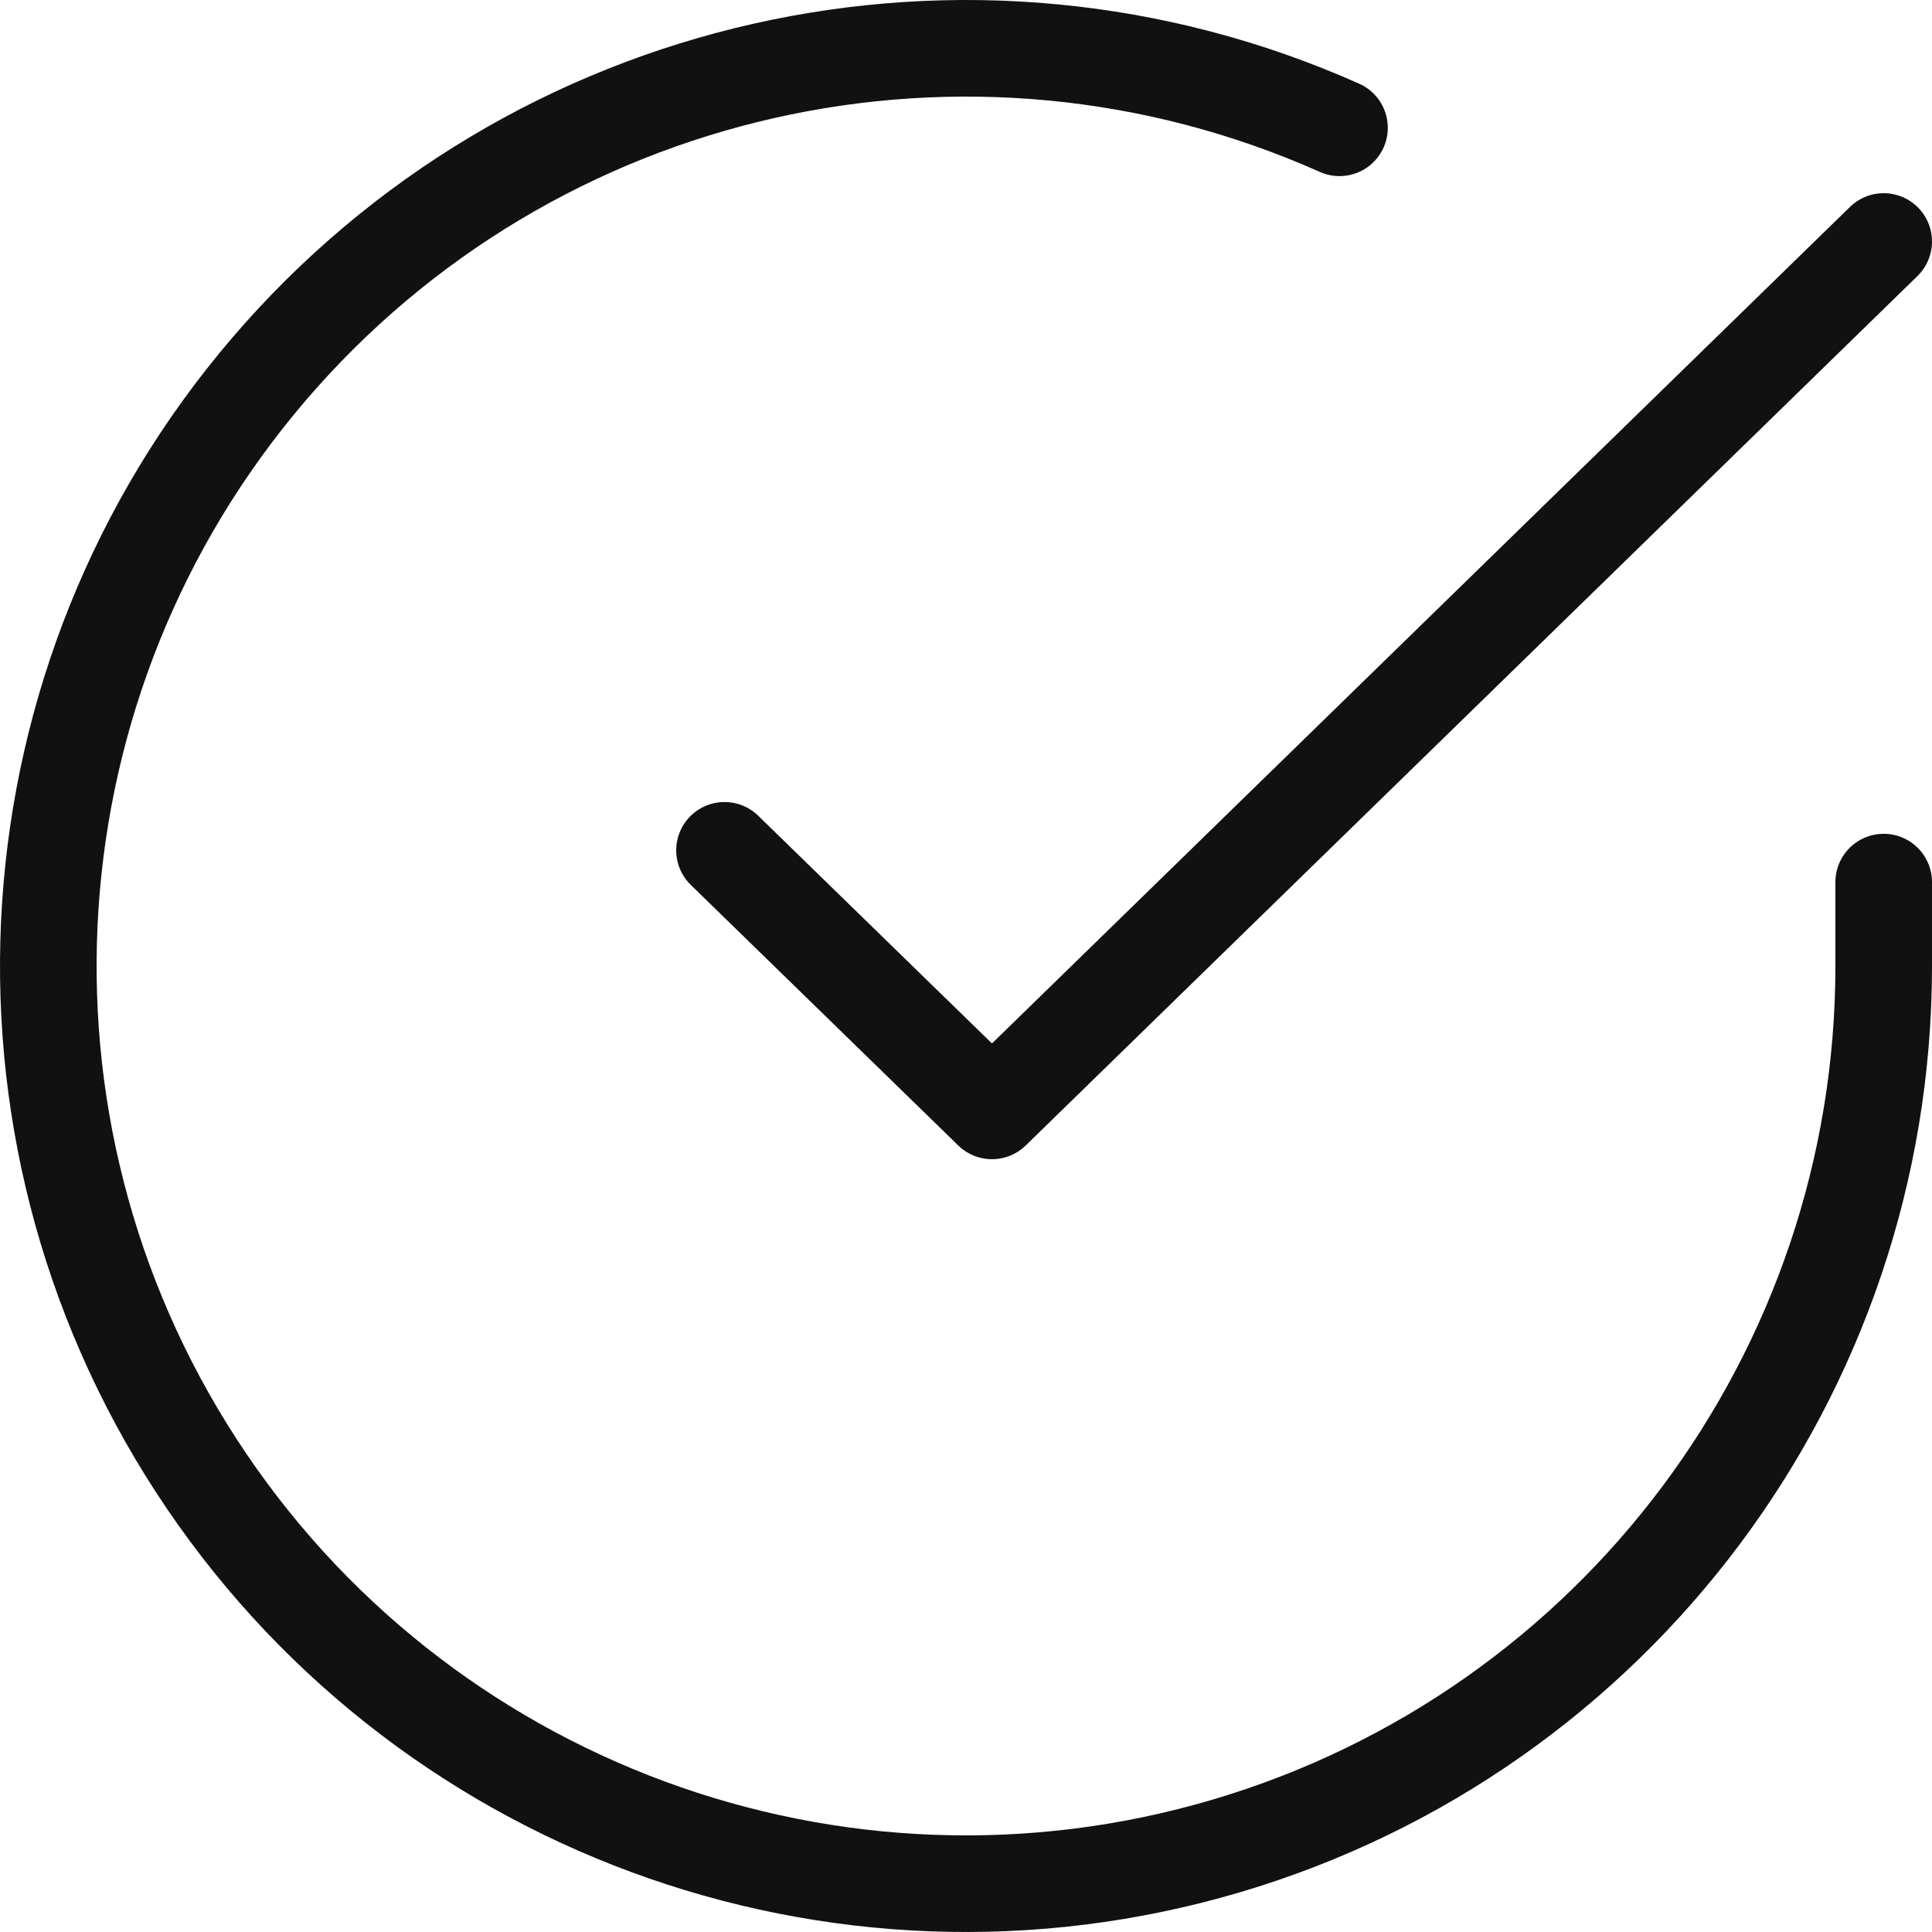 <svg xmlns="http://www.w3.org/2000/svg" width="40" height="40" viewBox="0 0 40 40" fill="none"><path d="M39 18.263V20.011C38.995 28.424 33.456 35.833 25.387 38.219C17.318 40.604 8.641 37.399 4.061 30.34C-0.519 23.282 0.09 14.052 5.557 7.656C11.024 1.26 20.047 -0.779 27.733 2.646" stroke="#111111" stroke-width="2" stroke-linecap="round" stroke-linejoin="round"></path><path d="M39 5L20.538 23L15 17.605" stroke="#111111" stroke-width="2" stroke-linecap="round" stroke-linejoin="round"></path></svg>